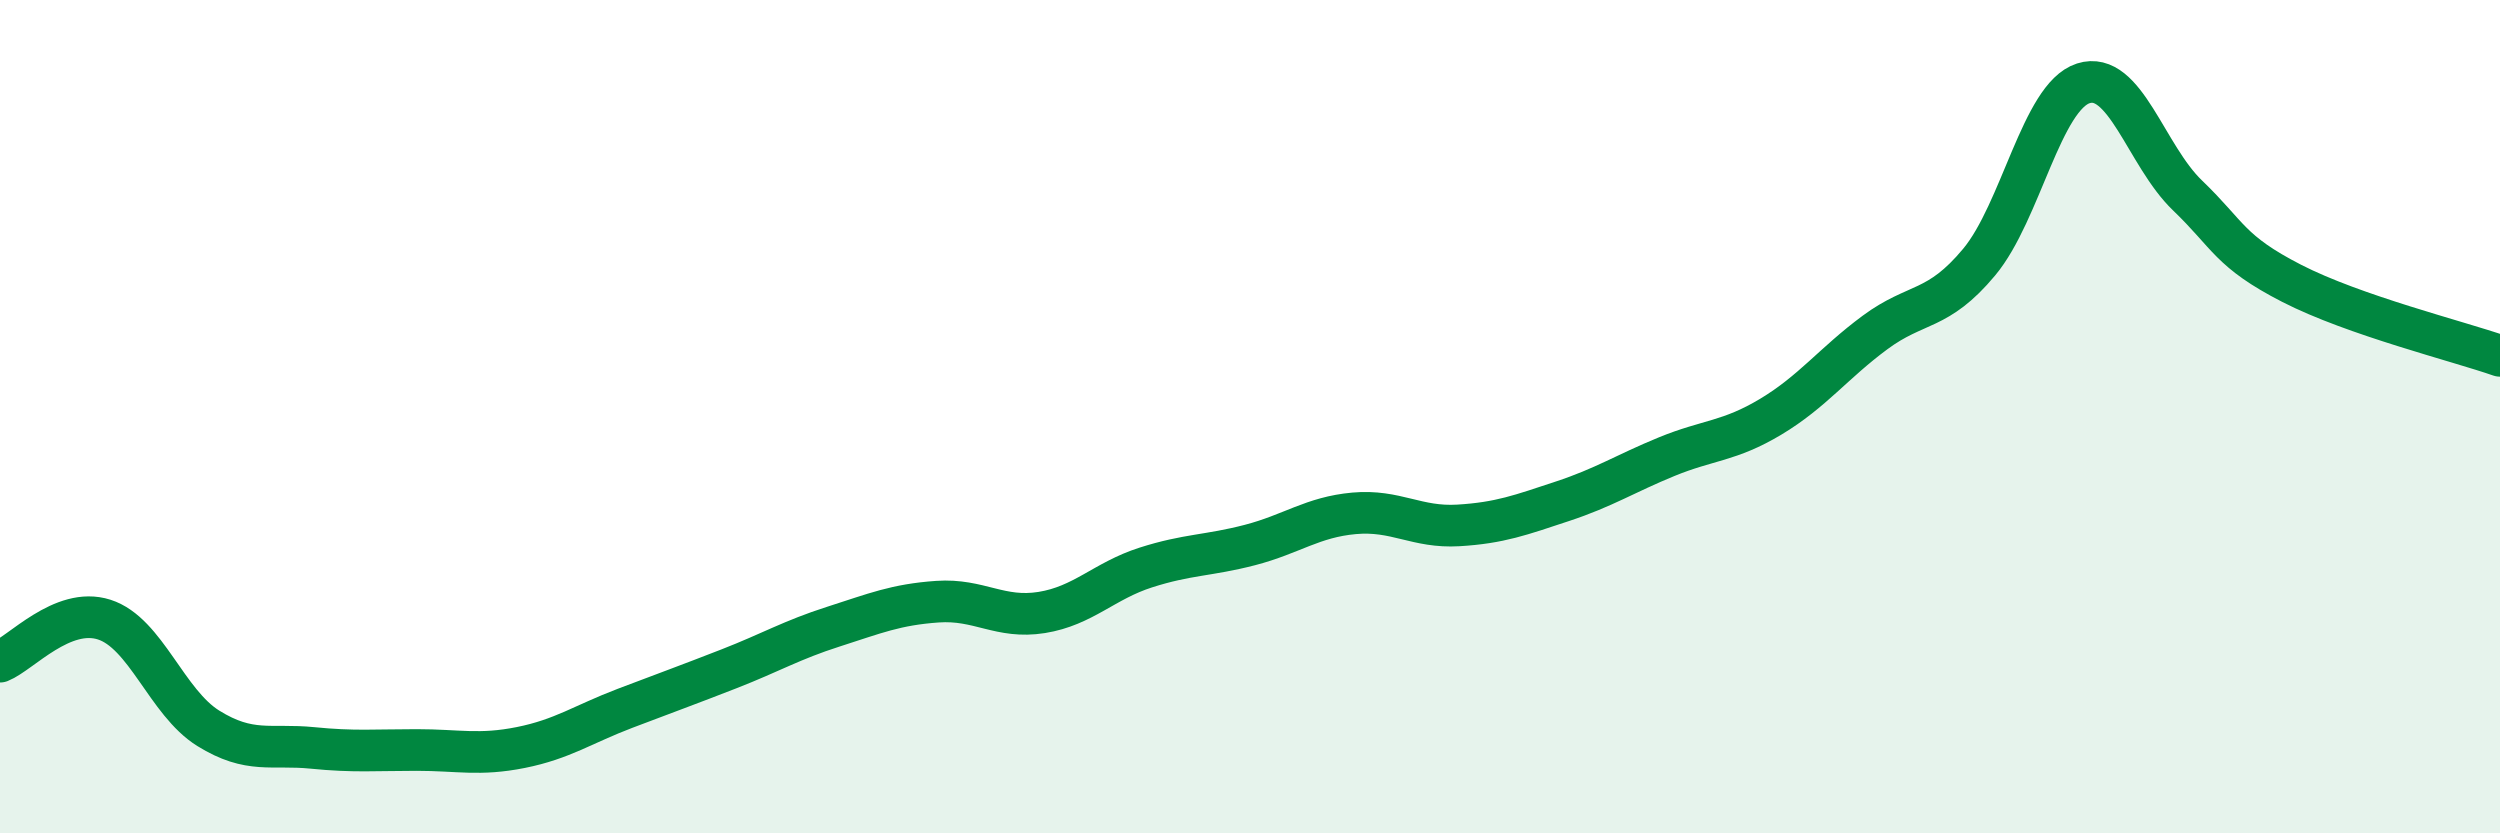 
    <svg width="60" height="20" viewBox="0 0 60 20" xmlns="http://www.w3.org/2000/svg">
      <path
        d="M 0,15.88 C 0.5,15.68 1.5,14.55 2.5,14.87 C 3.5,15.19 4,16.86 5,17.48 C 6,18.1 6.5,17.85 7.5,17.95 C 8.5,18.05 9,18 10,18 C 11,18 11.5,18.14 12.5,17.94 C 13.5,17.74 14,17.38 15,17 C 16,16.62 16.5,16.44 17.5,16.05 C 18.5,15.66 19,15.36 20,15.04 C 21,14.72 21.5,14.51 22.5,14.44 C 23.5,14.37 24,14.86 25,14.7 C 26,14.54 26.5,13.94 27.5,13.62 C 28.5,13.3 29,13.34 30,13.08 C 31,12.82 31.5,12.41 32.5,12.32 C 33.5,12.23 34,12.67 35,12.61 C 36,12.55 36.5,12.36 37.5,12.03 C 38.5,11.7 39,11.37 40,10.96 C 41,10.55 41.5,10.6 42.5,10 C 43.5,9.4 44,8.72 45,7.98 C 46,7.24 46.5,7.49 47.5,6.29 C 48.5,5.09 49,2.32 50,2 C 51,1.68 51.5,3.73 52.5,4.69 C 53.5,5.65 53.5,6.03 55,6.8 C 56.5,7.57 59,8.19 60,8.54L60 20L0 20Z"
        fill="#008740"
        opacity="0.1"
        stroke-linecap="round"
        stroke-linejoin="round"
      />
      <path
        d="M 0,15.88 C 0.5,15.68 1.5,14.55 2.5,14.87 C 3.5,15.19 4,16.86 5,17.48 C 6,18.1 6.5,17.85 7.5,17.95 C 8.5,18.05 9,18 10,18 C 11,18 11.5,18.14 12.5,17.94 C 13.5,17.74 14,17.38 15,17 C 16,16.62 16.5,16.44 17.5,16.05 C 18.5,15.66 19,15.36 20,15.04 C 21,14.72 21.5,14.51 22.5,14.44 C 23.5,14.37 24,14.86 25,14.7 C 26,14.54 26.5,13.94 27.5,13.62 C 28.5,13.3 29,13.34 30,13.08 C 31,12.82 31.5,12.41 32.5,12.32 C 33.5,12.23 34,12.67 35,12.61 C 36,12.55 36.5,12.36 37.5,12.03 C 38.5,11.7 39,11.37 40,10.96 C 41,10.55 41.5,10.6 42.5,10 C 43.5,9.4 44,8.72 45,7.98 C 46,7.24 46.5,7.49 47.5,6.29 C 48.5,5.09 49,2.32 50,2 C 51,1.68 51.5,3.73 52.5,4.69 C 53.5,5.65 53.5,6.03 55,6.8 C 56.5,7.57 59,8.19 60,8.54"
        stroke="#008740"
        stroke-width="1"
        fill="none"
        stroke-linecap="round"
        stroke-linejoin="round"
      />
    </svg>
  